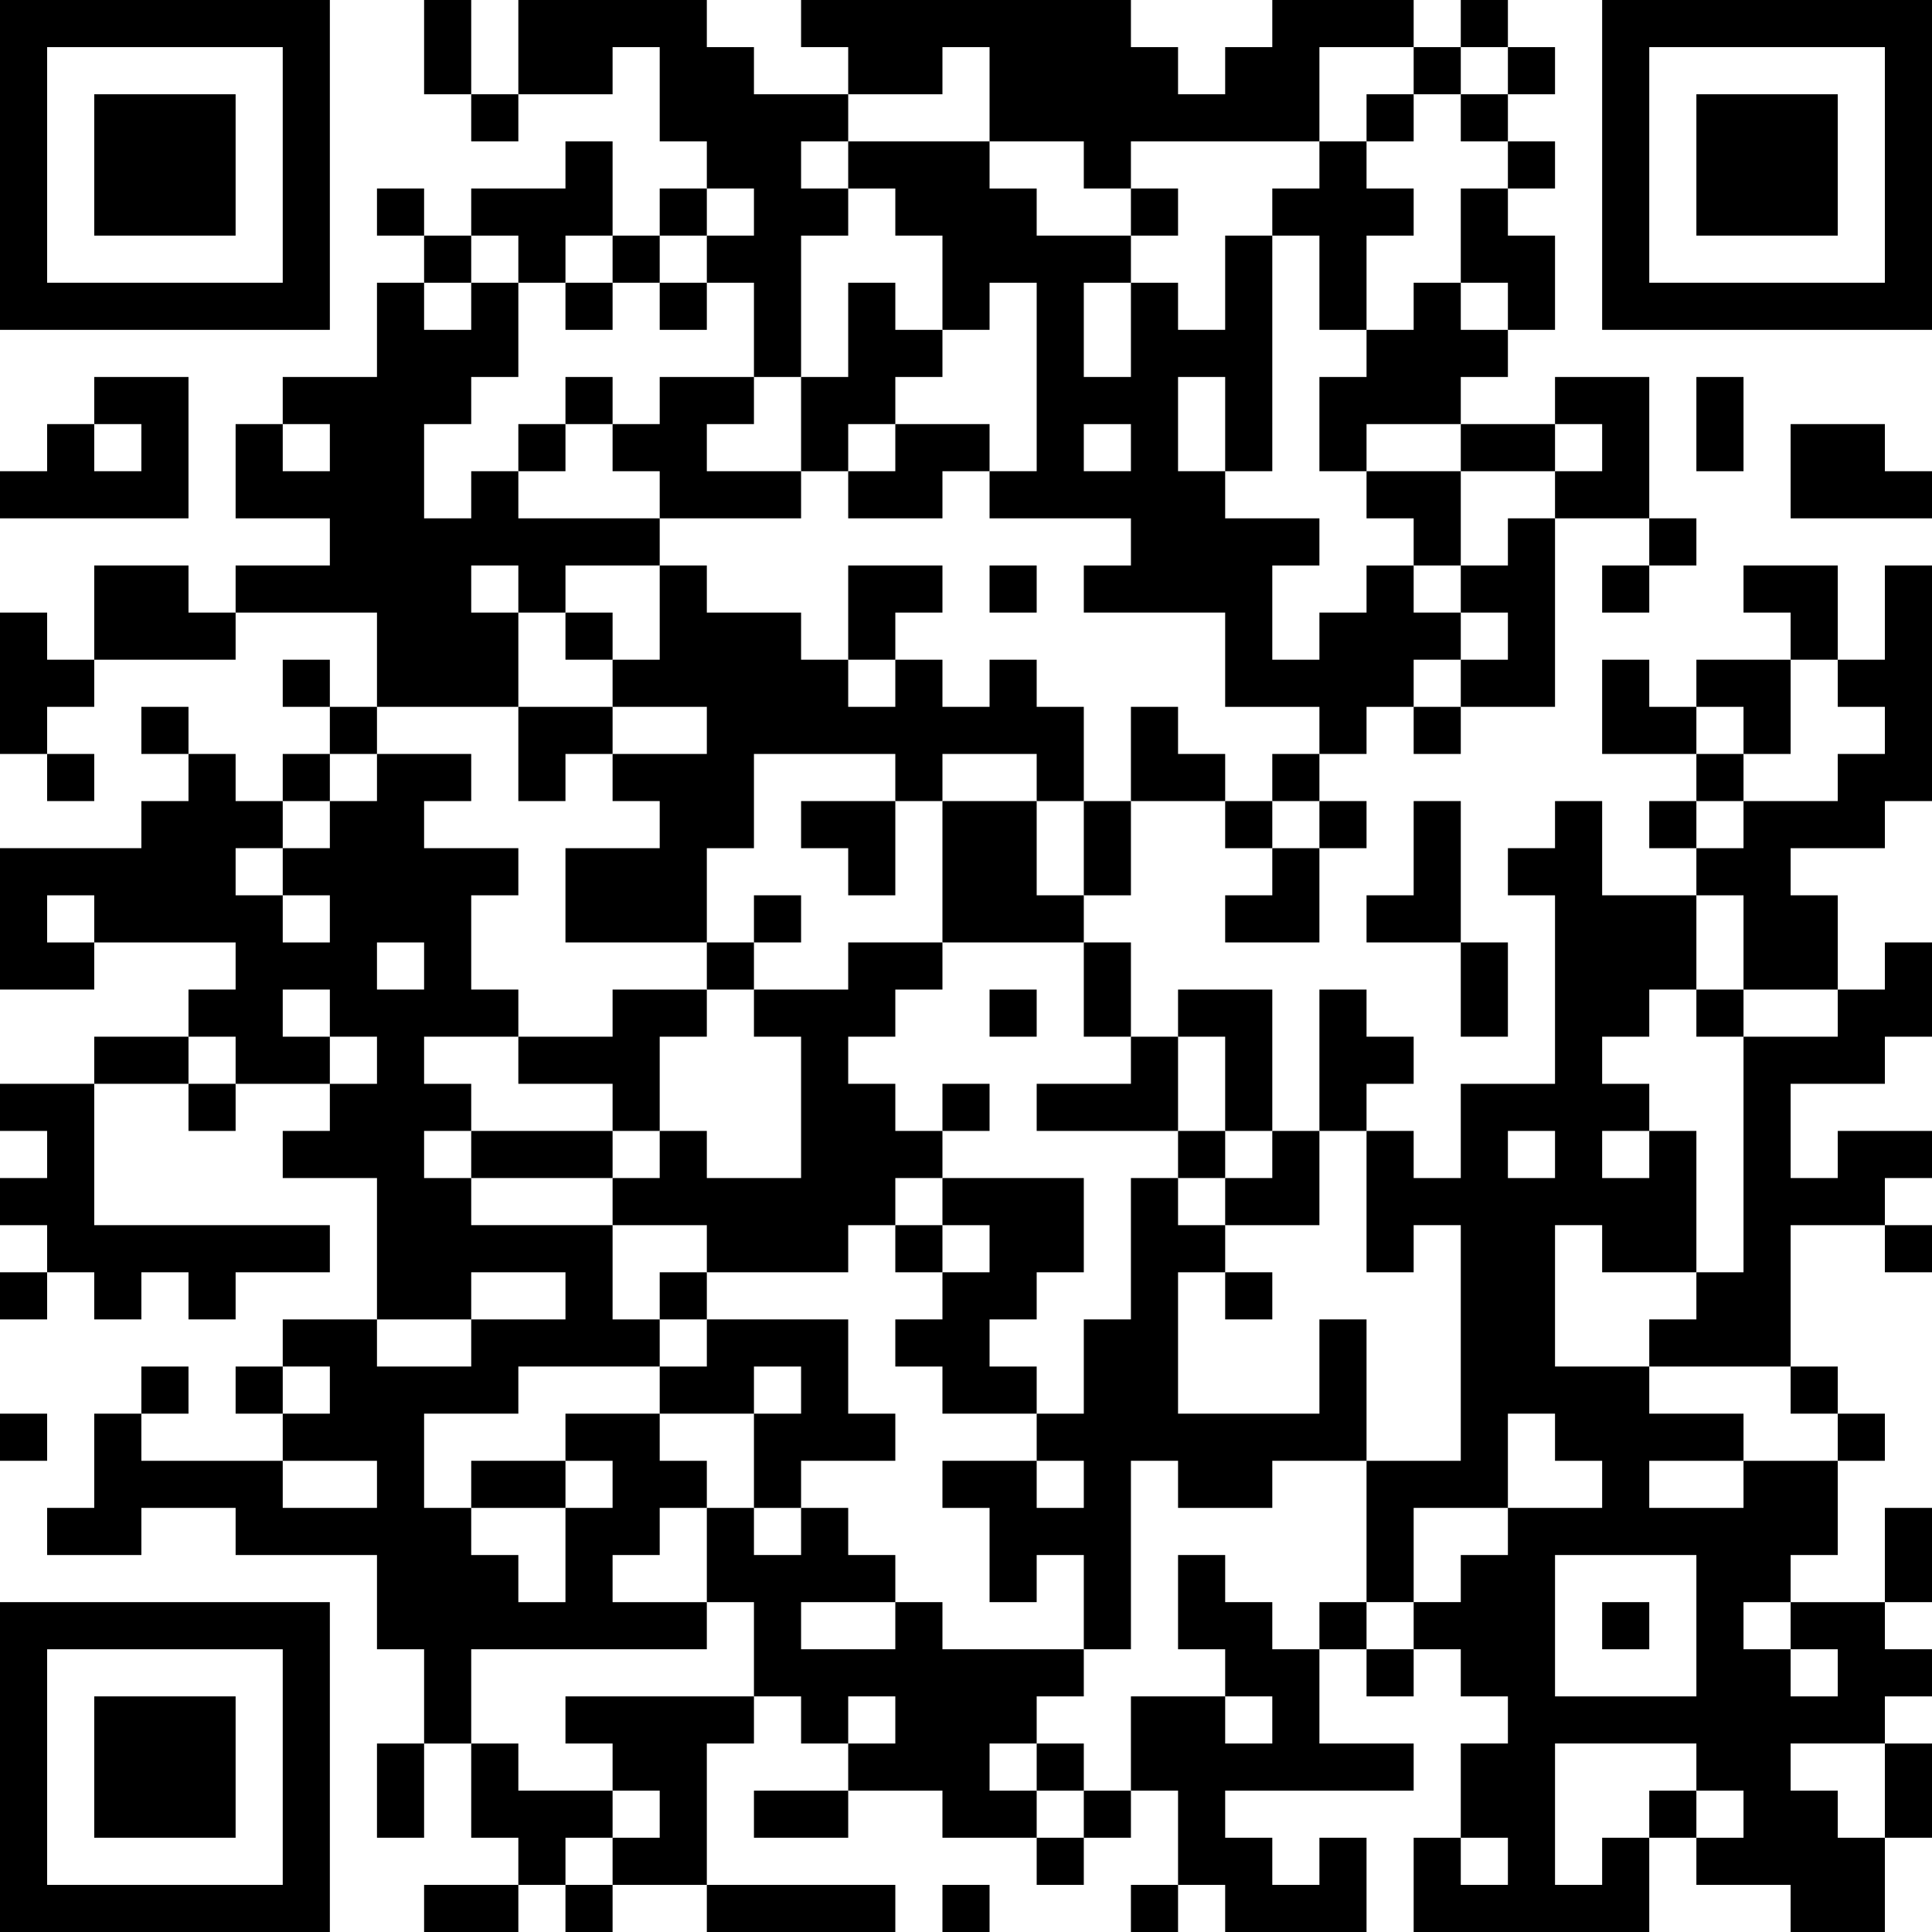 <?xml version="1.0" encoding="utf-8"?>
<svg version="1.1" xmlns="http://www.w3.org/2000/svg" xmlns:xlink="http://www.w3.org/1999/xlink" x="0px" y="0px" width="410px" height="410px" viewBox="0 0 410 410" style="enable-background:new 0 0 410 410;" xml:space="preserve">
<g>
	<rect x="90" width="10" height="20"/>
	<rect x="310" width="10" height="10"/>
	<path d="M340,0v70h70V0H340z M400,60h-50V10h50V60z"/>
	<polygon points="200,10 210,10 210,30 230,30 230,40 240,40 240,30 280,30 280,10 300,10 300,0 270,0 270,10 260,10 260,20 250,20 
		250,10 240,10 240,0 170,0 170,10 180,10 180,20 200,20 	"/>
	<rect x="300" y="10" width="10" height="10"/>
	<rect x="320" y="10" width="10" height="10"/>
	<rect x="20" y="20" width="30" height="30"/>
	<rect x="100" y="20" width="10" height="10"/>
	<rect x="290" y="20" width="10" height="10"/>
	<rect x="310" y="20" width="10" height="10"/>
	<rect x="320" y="30" width="10" height="10"/>
	<rect x="80" y="40" width="10" height="10"/>
	<rect x="140" y="40" width="10" height="10"/>
	<polygon points="160,50 150,50 150,60 160,60 160,80 170,80 170,50 180,50 180,40 170,40 170,30 180,30 180,20 160,20 160,10 
		150,10 150,0 110,0 110,20 130,20 130,10 140,10 140,30 150,30 150,40 160,40 	"/>
	<rect x="240" y="40" width="10" height="10"/>
	<polygon points="270,40 270,50 280,50 280,70 290,70 290,50 300,50 300,40 290,40 290,30 280,30 280,40 	"/>
	<polygon points="310,60 320,60 320,70 330,70 330,50 320,50 320,40 310,40 	"/>
	<rect x="360" y="20" width="30" height="30"/>
	<rect x="90" y="50" width="10" height="10"/>
	<polygon points="110,60 120,60 120,50 130,50 130,30 120,30 120,40 100,40 100,50 110,50 	"/>
	<rect x="130" y="50" width="10" height="10"/>
	<path d="M70,0H0v70h70V0z M10,60V10h50v50H10z"/>
	<rect x="120" y="60" width="10" height="10"/>
	<rect x="140" y="60" width="10" height="10"/>
	<polygon points="310,60 300,60 300,70 290,70 290,80 280,80 280,100 290,100 290,90 310,90 310,80 320,80 320,70 310,70 	"/>
	<rect x="120" y="80" width="10" height="10"/>
	<rect x="110" y="90" width="10" height="10"/>
	<polygon points="170,100 180,100 180,90 190,90 190,80 200,80 200,70 190,70 190,60 180,60 180,80 170,80 	"/>
	<polygon points="190,90 190,100 180,100 180,110 200,110 200,100 210,100 210,90 	"/>
	<rect x="310" y="90" width="20" height="10"/>
	<polygon points="340,100 330,100 330,110 350,110 350,80 330,80 330,90 340,90 	"/>
	<rect x="360" y="80" width="10" height="20"/>
	<polygon points="400,90 380,90 380,110 410,110 410,100 400,100 	"/>
	<polygon points="40,80 20,80 20,90 30,90 30,100 20,100 20,90 10,90 10,100 0,100 0,110 40,110 	"/>
	<polygon points="170,100 150,100 150,90 160,90 160,80 140,80 140,90 130,90 130,100 140,100 140,110 170,110 	"/>
	<polygon points="300,110 300,120 310,120 310,100 290,100 290,110 	"/>
	<polygon points="320,120 310,120 310,130 320,130 320,140 310,140 310,150 330,150 330,110 320,110 	"/>
	<rect x="350" y="110" width="10" height="10"/>
	<polygon points="40,120 20,120 20,140 50,140 50,130 40,130 	"/>
	<rect x="210" y="120" width="10" height="10"/>
	<rect x="340" y="120" width="10" height="10"/>
	<polygon points="400,140 390,140 390,150 400,150 400,160 390,160 390,170 370,170 370,180 360,180 360,190 370,190 370,210 
		390,210 390,190 380,190 380,180 400,180 400,170 410,170 410,120 400,120 	"/>
	<polygon points="10,130 0,130 0,160 10,160 10,150 20,150 20,140 10,140 	"/>
	<rect x="120" y="130" width="10" height="10"/>
	<polygon points="190,130 200,130 200,120 180,120 180,140 190,140 	"/>
	<path d="M310,140v-10h-10v-10h-10v10h-10v10h-10v-20h10v-10h-20v-10h-10V80h10v20h10V50h-10v20h-10V60h-10v20h-10V60h10V50h-20V40
		h-10V30h-30v10h10v10h10v20h10V60h10v40h-10v10h30v10h-10v10h30v20h20v10h10v-10h10v-10H310z M230,100V90h10v10H230z"/>
	<polygon points="390,120 370,120 370,130 380,130 380,140 390,140 	"/>
	<rect x="60" y="140" width="10" height="10"/>
	<polygon points="110,130 100,130 100,120 110,120 110,130 120,130 120,120 140,120 140,110 110,110 110,100 100,100 100,110 
		90,110 90,90 100,90 100,80 110,80 110,60 100,60 100,70 90,70 90,60 80,60 80,80 60,80 60,90 70,90 70,100 60,100 60,90 50,90 
		50,110 70,110 70,120 50,120 50,130 80,130 80,150 110,150 	"/>
	<rect x="30" y="150" width="10" height="10"/>
	<rect x="70" y="150" width="10" height="10"/>
	<polygon points="110,150 110,170 120,170 120,160 130,160 130,150 	"/>
	<rect x="300" y="150" width="10" height="10"/>
	<polygon points="350,150 350,140 340,140 340,160 360,160 360,150 	"/>
	<polygon points="370,160 380,160 380,140 360,140 360,150 370,150 	"/>
	<rect x="10" y="160" width="10" height="10"/>
	<rect x="60" y="160" width="10" height="10"/>
	<polygon points="250,160 250,150 240,150 240,170 260,170 260,160 	"/>
	<rect x="270" y="160" width="10" height="10"/>
	<rect x="360" y="160" width="10" height="10"/>
	<polygon points="170,180 180,180 180,190 190,190 190,170 170,170 	"/>
	<rect x="230" y="170" width="10" height="20"/>
	<rect x="260" y="170" width="10" height="10"/>
	<rect x="280" y="170" width="10" height="10"/>
	<rect x="350" y="170" width="10" height="10"/>
	<polygon points="150,180 160,180 160,160 190,160 190,170 200,170 200,160 220,160 220,170 230,170 230,150 220,150 220,140 
		210,140 210,150 200,150 200,140 190,140 190,150 180,150 180,140 170,140 170,130 150,130 150,120 140,120 140,140 130,140 
		130,150 150,150 150,160 130,160 130,170 140,170 140,180 120,180 120,200 150,200 	"/>
	<polygon points="220,170 200,170 200,200 230,200 230,190 220,190 	"/>
	<polygon points="270,190 260,190 260,200 280,200 280,180 270,180 	"/>
	<polygon points="310,170 300,170 300,190 290,190 290,200 310,200 	"/>
	<rect x="160" y="190" width="10" height="10"/>
	<rect x="150" y="200" width="10" height="10"/>
	<rect x="210" y="210" width="10" height="10"/>
	<rect x="230" y="200" width="10" height="20"/>
	<rect x="310" y="200" width="10" height="20"/>
	<rect x="360" y="210" width="10" height="10"/>
	<rect x="20" y="220" width="20" height="10"/>
	<polygon points="130,230 130,240 140,240 140,220 150,220 150,210 130,210 130,220 110,220 110,230 	"/>
	<polygon points="260,240 270,240 270,210 250,210 250,220 260,220 	"/>
	<polygon points="370,220 370,270 360,270 360,280 350,280 350,290 380,290 380,260 400,260 400,250 410,250 410,240 390,240 
		390,250 380,250 380,230 400,230 400,220 410,220 410,200 400,200 400,210 390,210 390,220 	"/>
	<polygon points="0,240 10,240 10,250 0,250 0,260 10,260 10,270 20,270 20,280 30,280 30,270 40,270 40,280 50,280 50,270 70,270 
		70,260 20,260 20,230 0,230 	"/>
	<rect x="40" y="230" width="10" height="10"/>
	<rect x="200" y="230" width="10" height="10"/>
	<polygon points="220,230 220,240 250,240 250,220 240,220 240,230 	"/>
	<polygon points="290,230 300,230 300,220 290,220 290,210 280,210 280,240 290,240 	"/>
	<rect x="100" y="240" width="30" height="10"/>
	<rect x="250" y="240" width="10" height="10"/>
	<polygon points="210,260 210,270 200,270 200,280 190,280 190,290 200,290 200,300 220,300 220,290 210,290 210,280 220,280 
		220,270 230,270 230,250 200,250 200,260 	"/>
	<polygon points="260,250 260,260 280,260 280,240 270,240 270,250 	"/>
	<polygon points="150,270 180,270 180,260 190,260 190,250 200,250 200,240 190,240 190,230 180,230 180,220 190,220 190,210 
		200,210 200,200 180,200 180,210 160,210 160,220 170,220 170,250 150,250 150,240 140,240 140,250 130,250 130,260 150,260 	"/>
	<rect x="190" y="260" width="10" height="10"/>
	<rect x="400" y="260" width="10" height="10"/>
	<rect y="270" width="10" height="10"/>
	<rect x="140" y="270" width="10" height="10"/>
	<rect x="260" y="270" width="10" height="10"/>
	<rect x="30" y="290" width="10" height="10"/>
	<rect x="50" y="290" width="10" height="10"/>
	<polygon points="290,280 280,280 280,300 250,300 250,270 260,270 260,260 250,260 250,250 240,250 240,280 230,280 230,300 
		220,300 220,310 230,310 230,320 220,320 220,310 200,310 200,320 210,320 210,340 220,340 220,330 230,330 230,350 240,350 
		240,310 250,310 250,320 270,320 270,310 290,310 	"/>
	<rect x="380" y="290" width="10" height="10"/>
	<rect y="300" width="10" height="10"/>
	<polygon points="190,310 190,300 180,300 180,280 150,280 150,290 140,290 140,300 160,300 160,290 170,290 170,300 160,300 
		160,320 170,320 170,310 	"/>
	<rect x="390" y="300" width="10" height="10"/>
	<rect x="100" y="310" width="20" height="10"/>
	<path d="M370,320h-20v-10h20v-10h-20v-10h-20v-30h10v10h20v-30h-10v10h-10v-10h10v-10h-10v-10h10v-10h10v-20h-20v-20h-10v10h-10v10
		h10v40h-20v20h-10v-10h-10v30h10v-10h10v50h-20v30h10v-20h20v-20h10v10h10v10h-20v10h-10v10h-10v10h10v10h10v10h-10v20h10v10h-10
		v-10h-10v20h50v-20h-10v10h-10v-30h30v10h10v10h-10v10h20v10h20v-20h-10v-10h-10v-10h20v-10h10v-10h-10v-10h-20v10h10v10h-10v-10
		h-10v-10h10v-10h10v-20h-20V320z M320,240h10v10h-10V240z M360,360h-30v-30h30V360z"/>
	<rect x="400" y="320" width="10" height="20"/>
	<path d="M0,410h70v-70H0V410z M60,350v50H10v-50H60z"/>
	<polygon points="270,340 260,340 260,330 250,330 250,350 260,350 260,360 270,360 270,370 260,370 260,360 240,360 240,380 
		250,380 250,400 260,400 260,410 290,410 290,390 280,390 280,400 270,400 270,390 260,390 260,380 300,380 300,370 280,370 
		280,350 270,350 	"/>
	<rect x="280" y="340" width="10" height="10"/>
	<rect x="340" y="340" width="10" height="10"/>
	<path d="M100,350h50v-10h-20v-10h10v-10h10v-10h-10v-10h-20v10h10v10h-10v20h-10v-10h-10v-10H90v-20h20v-10h30v-10h-10v-20h-30v-10
		H90v-10h10v-10H90v-10h20v-10h-10v-20h10v-10H90v-10h10v-10H80v10H70v10H60v10h10v10H60v-10H50v-10h10v-10H50v-10H40v10H30v10H0v30
		h20v-10H10v-10h10v10h30v10H40v10h10v10h20v-10H60v-10h10v10h10v10H70v10H60v10h20v30h20v-10h20v10h-20v10H80v-10H60v10h10v10H60
		v10h20v10H60v-10H30v-10H20v20H10v10h20v-10h20v10h30v20h10v20h10V350z M80,200h10v10H80V200z"/>
	<rect x="290" y="350" width="10" height="10"/>
	<polygon points="120,370 130,370 130,380 140,380 140,390 130,390 130,400 150,400 150,370 160,370 160,360 120,360 	"/>
	<rect x="80" y="370" width="10" height="20"/>
	<rect x="220" y="370" width="10" height="10"/>
	<rect x="20" y="360" width="30" height="30"/>
	<polygon points="130,390 130,380 110,380 110,370 100,370 100,390 110,390 110,400 120,400 120,390 	"/>
	<rect x="160" y="380" width="20" height="10"/>
	<polygon points="210,380 210,370 220,370 220,360 230,360 230,350 200,350 200,340 190,340 190,350 170,350 170,340 190,340 
		190,330 180,330 180,320 170,320 170,330 160,330 160,320 150,320 150,340 160,340 160,360 170,360 170,370 180,370 180,360 
		190,360 190,370 180,370 180,380 200,380 200,390 220,390 220,380 	"/>
	<rect x="230" y="380" width="10" height="10"/>
	<rect x="350" y="380" width="10" height="10"/>
	<rect x="400" y="370" width="10" height="20"/>
	<rect x="220" y="390" width="10" height="10"/>
	<rect x="90" y="400" width="20" height="10"/>
	<rect x="120" y="400" width="10" height="10"/>
	<rect x="150" y="400" width="40" height="10"/>
	<rect x="200" y="400" width="10" height="10"/>
	<rect x="240" y="400" width="10" height="10"/>
</g>
</svg>
